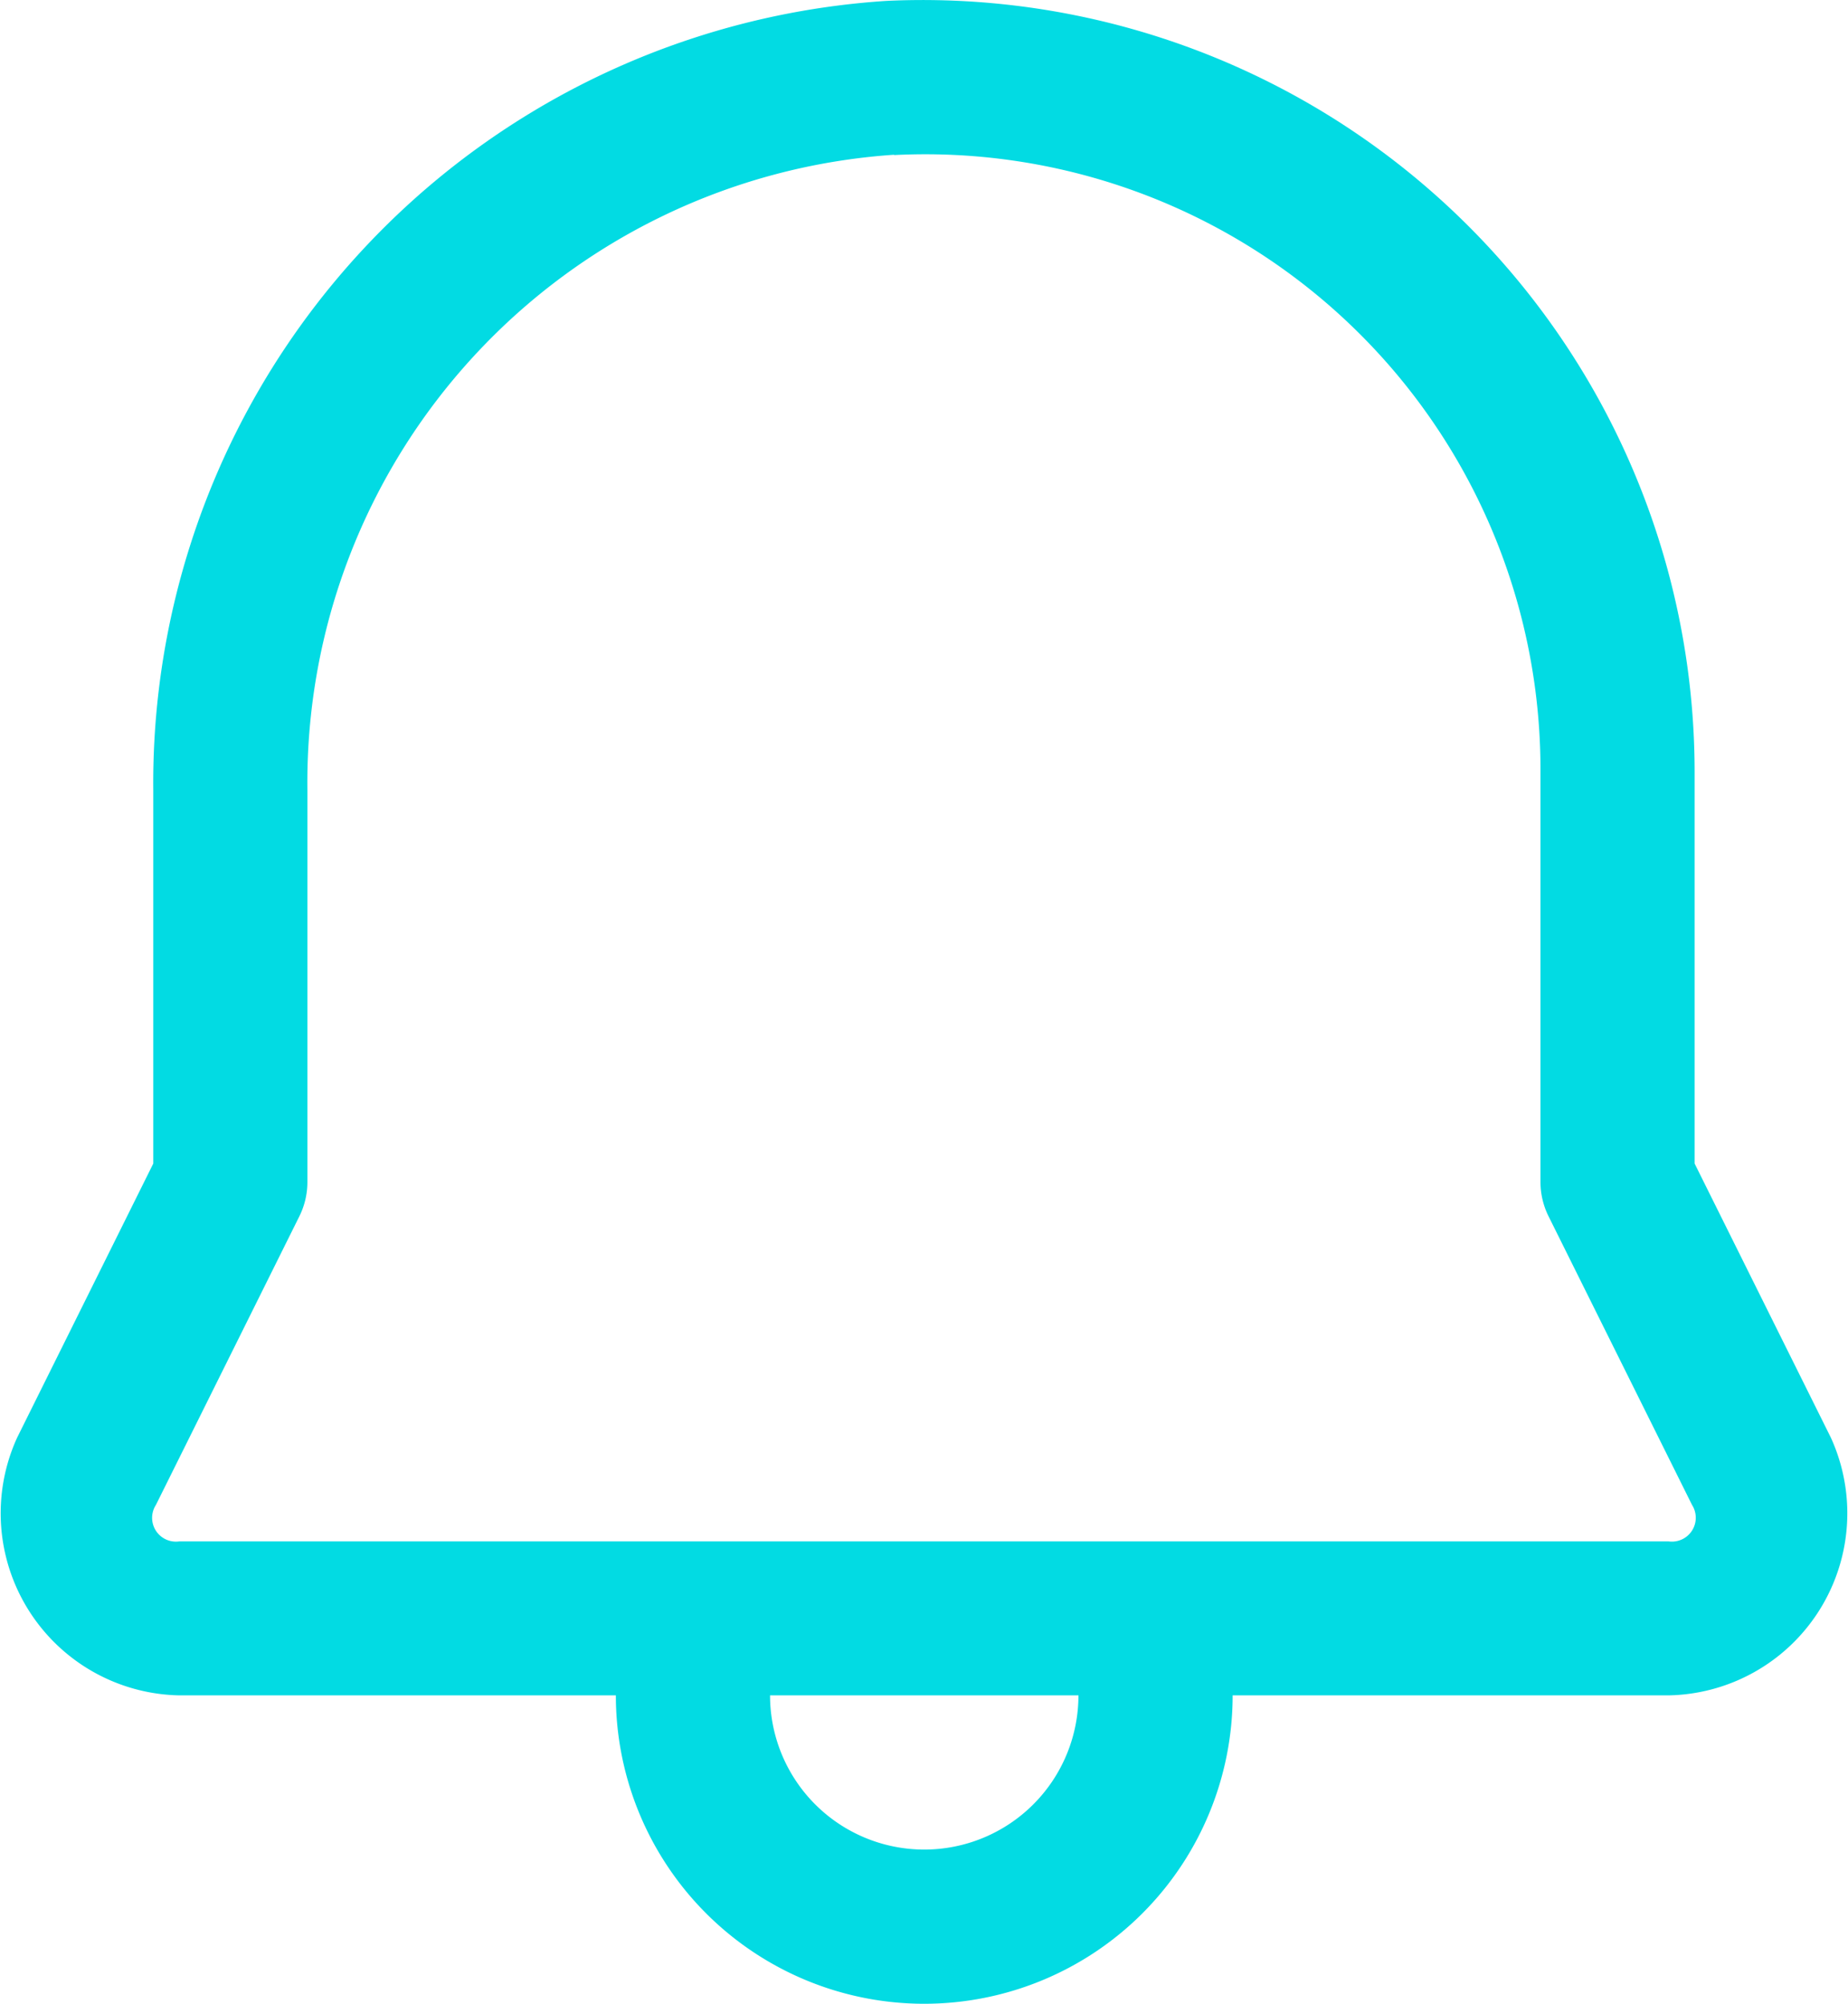 <svg xmlns="http://www.w3.org/2000/svg" width="29.962" height="32.485" viewBox="0 0 29.962 32.485">
  <path id="notification_task_update" d="M20.394,4.015A12.708,12.708,0,0,0,8.5,16.812v6.054L6.294,27.307l-.011.024a2.953,2.953,0,0,0,2.637,4.157H16a5,5,0,0,0,10,0H33.07a2.953,2.953,0,0,0,2.639-4.157l-.011-.024L33.49,22.865V16.494A12.516,12.516,0,0,0,20.394,4.015Zm.117,2.5a9.974,9.974,0,0,1,10.48,9.984v6.664a1.25,1.25,0,0,0,.13.556L33.448,28.4a.387.387,0,0,1-.377.592H8.919a.386.386,0,0,1-.376-.592v0l2.326-4.68a1.25,1.25,0,0,0,.13-.556V16.812A10.2,10.2,0,0,1,20.511,6.51ZM18.5,31.488h5a2.5,2.5,0,1,1-5,0Z" transform="translate(-6.015 -4.001)" fill="#02dbe3"/>
</svg>
